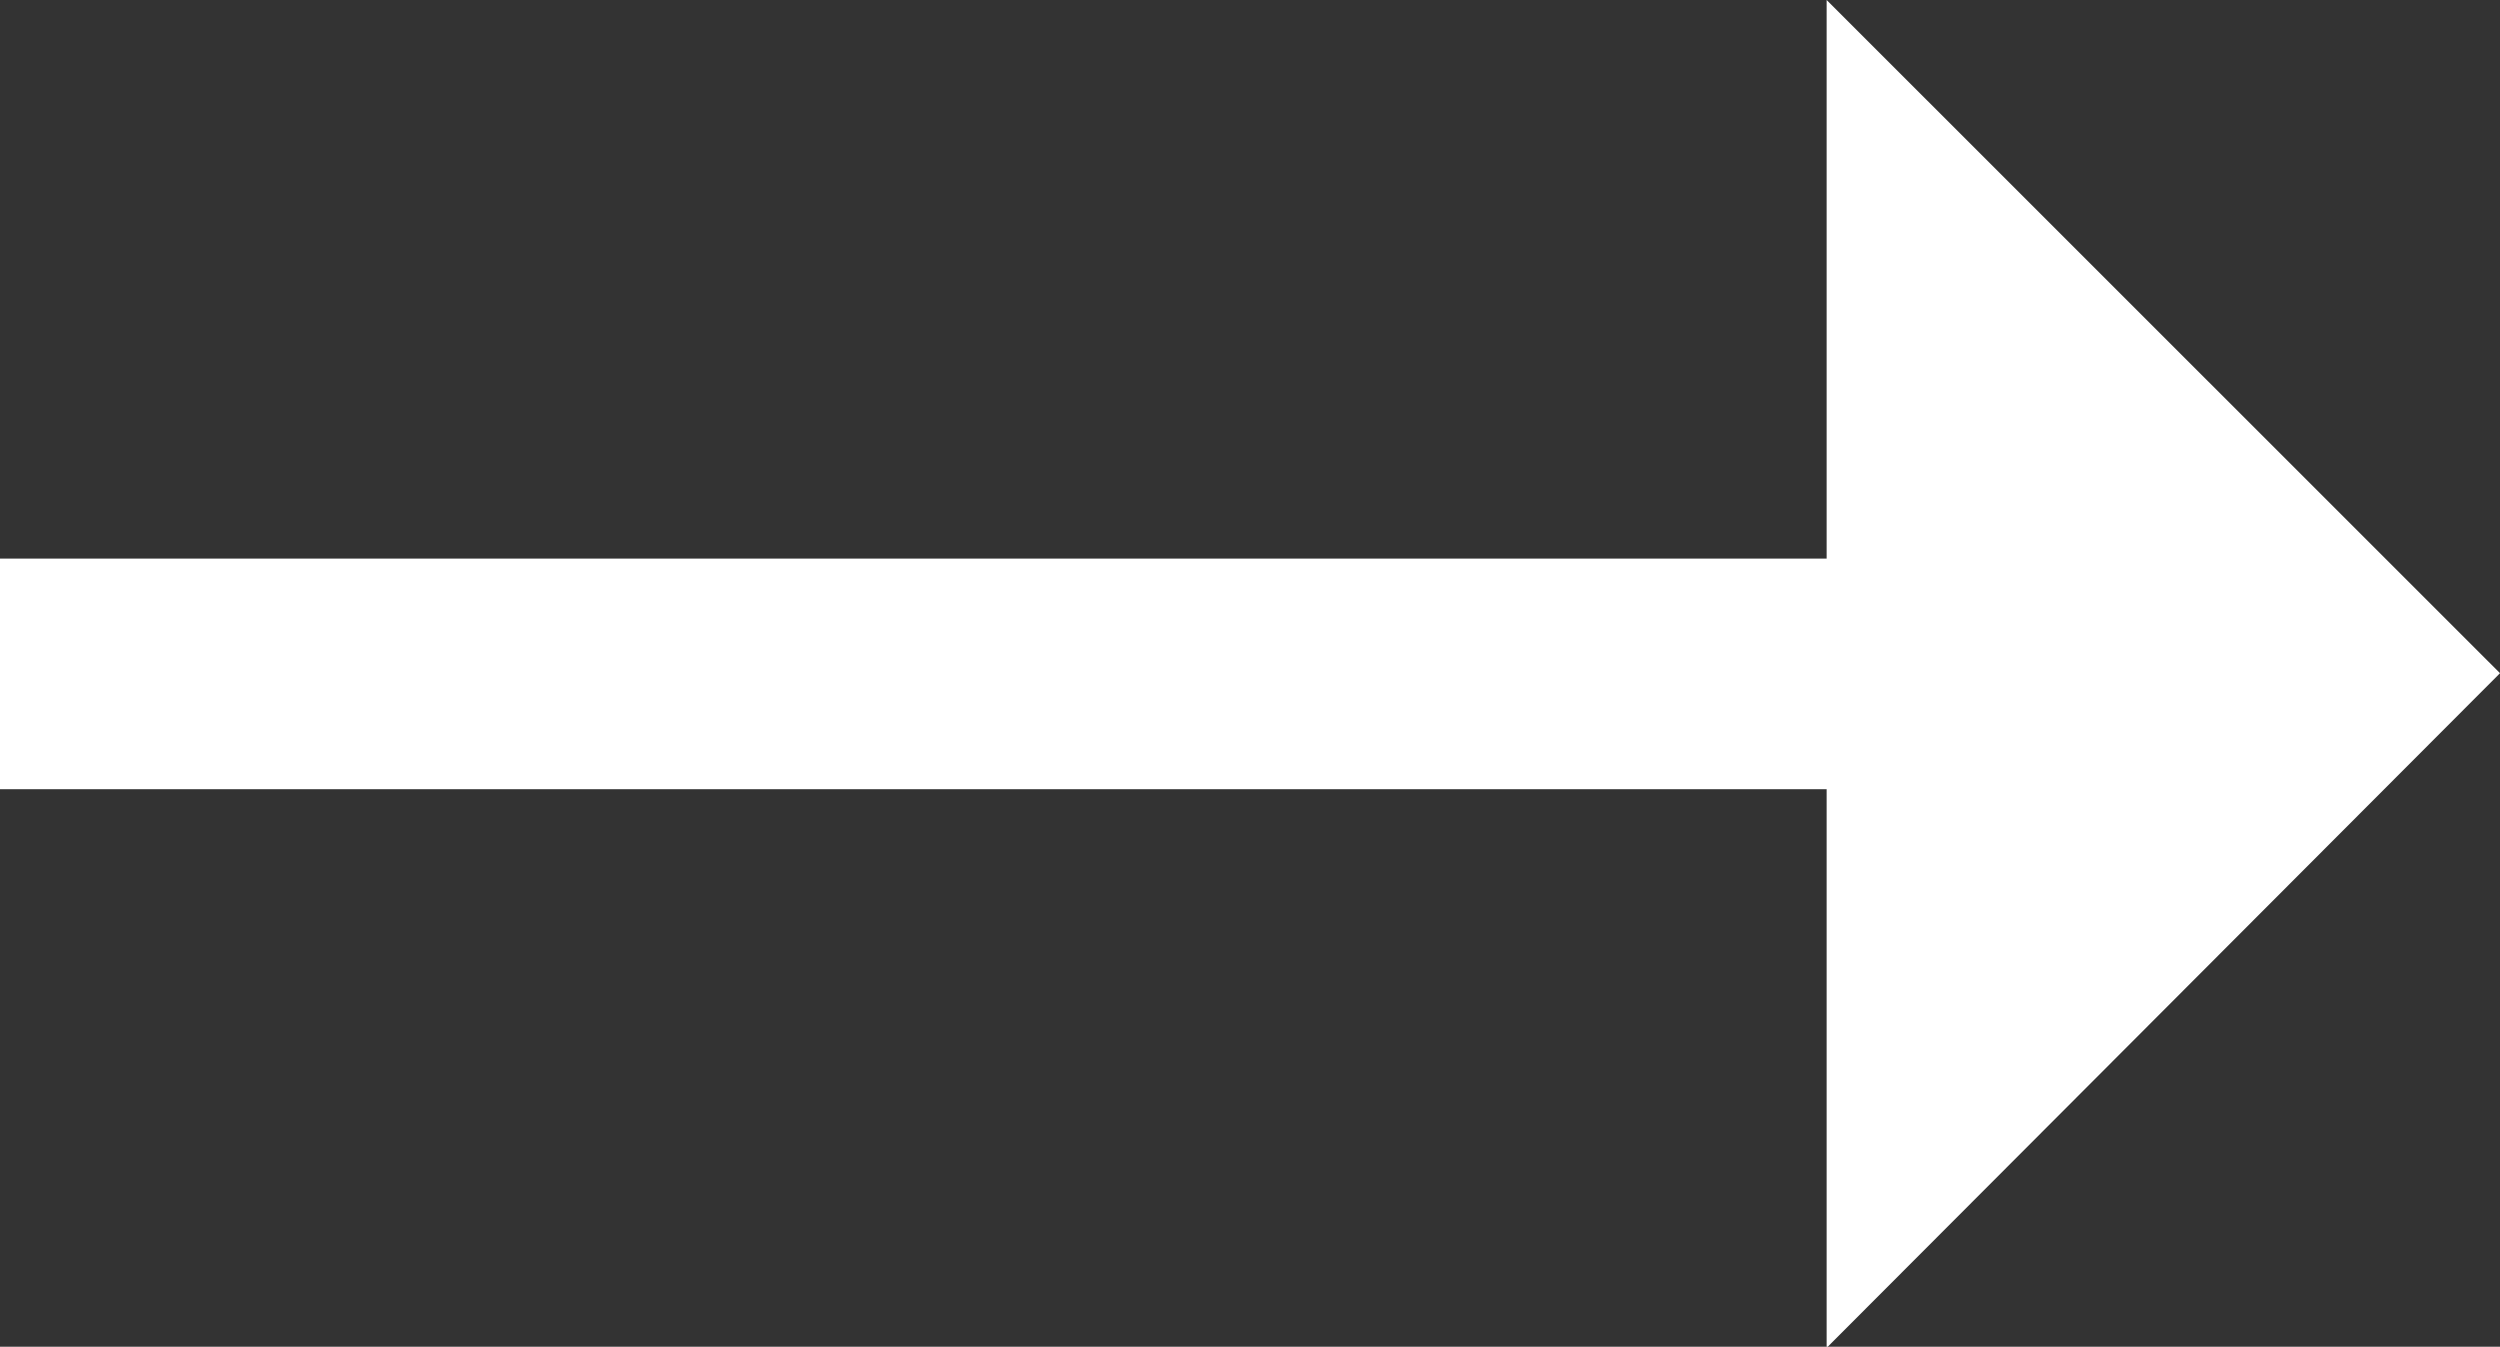 <svg xmlns="http://www.w3.org/2000/svg" width="15.664" height="8.438" viewBox="0 0 15.664 8.438">
  <rect x="0" y="0" width="15.664" height="8.438" fill="#333333" stroke="none"/>
  <path id="Tracciato_27" data-name="Tracciato 27" d="M17.949,11.773,13.73,7.555v3.5H2.285V12.5H13.73v3.5Z" transform="translate(-2.285 -7.555)" fill="#fff"/>
</svg>
